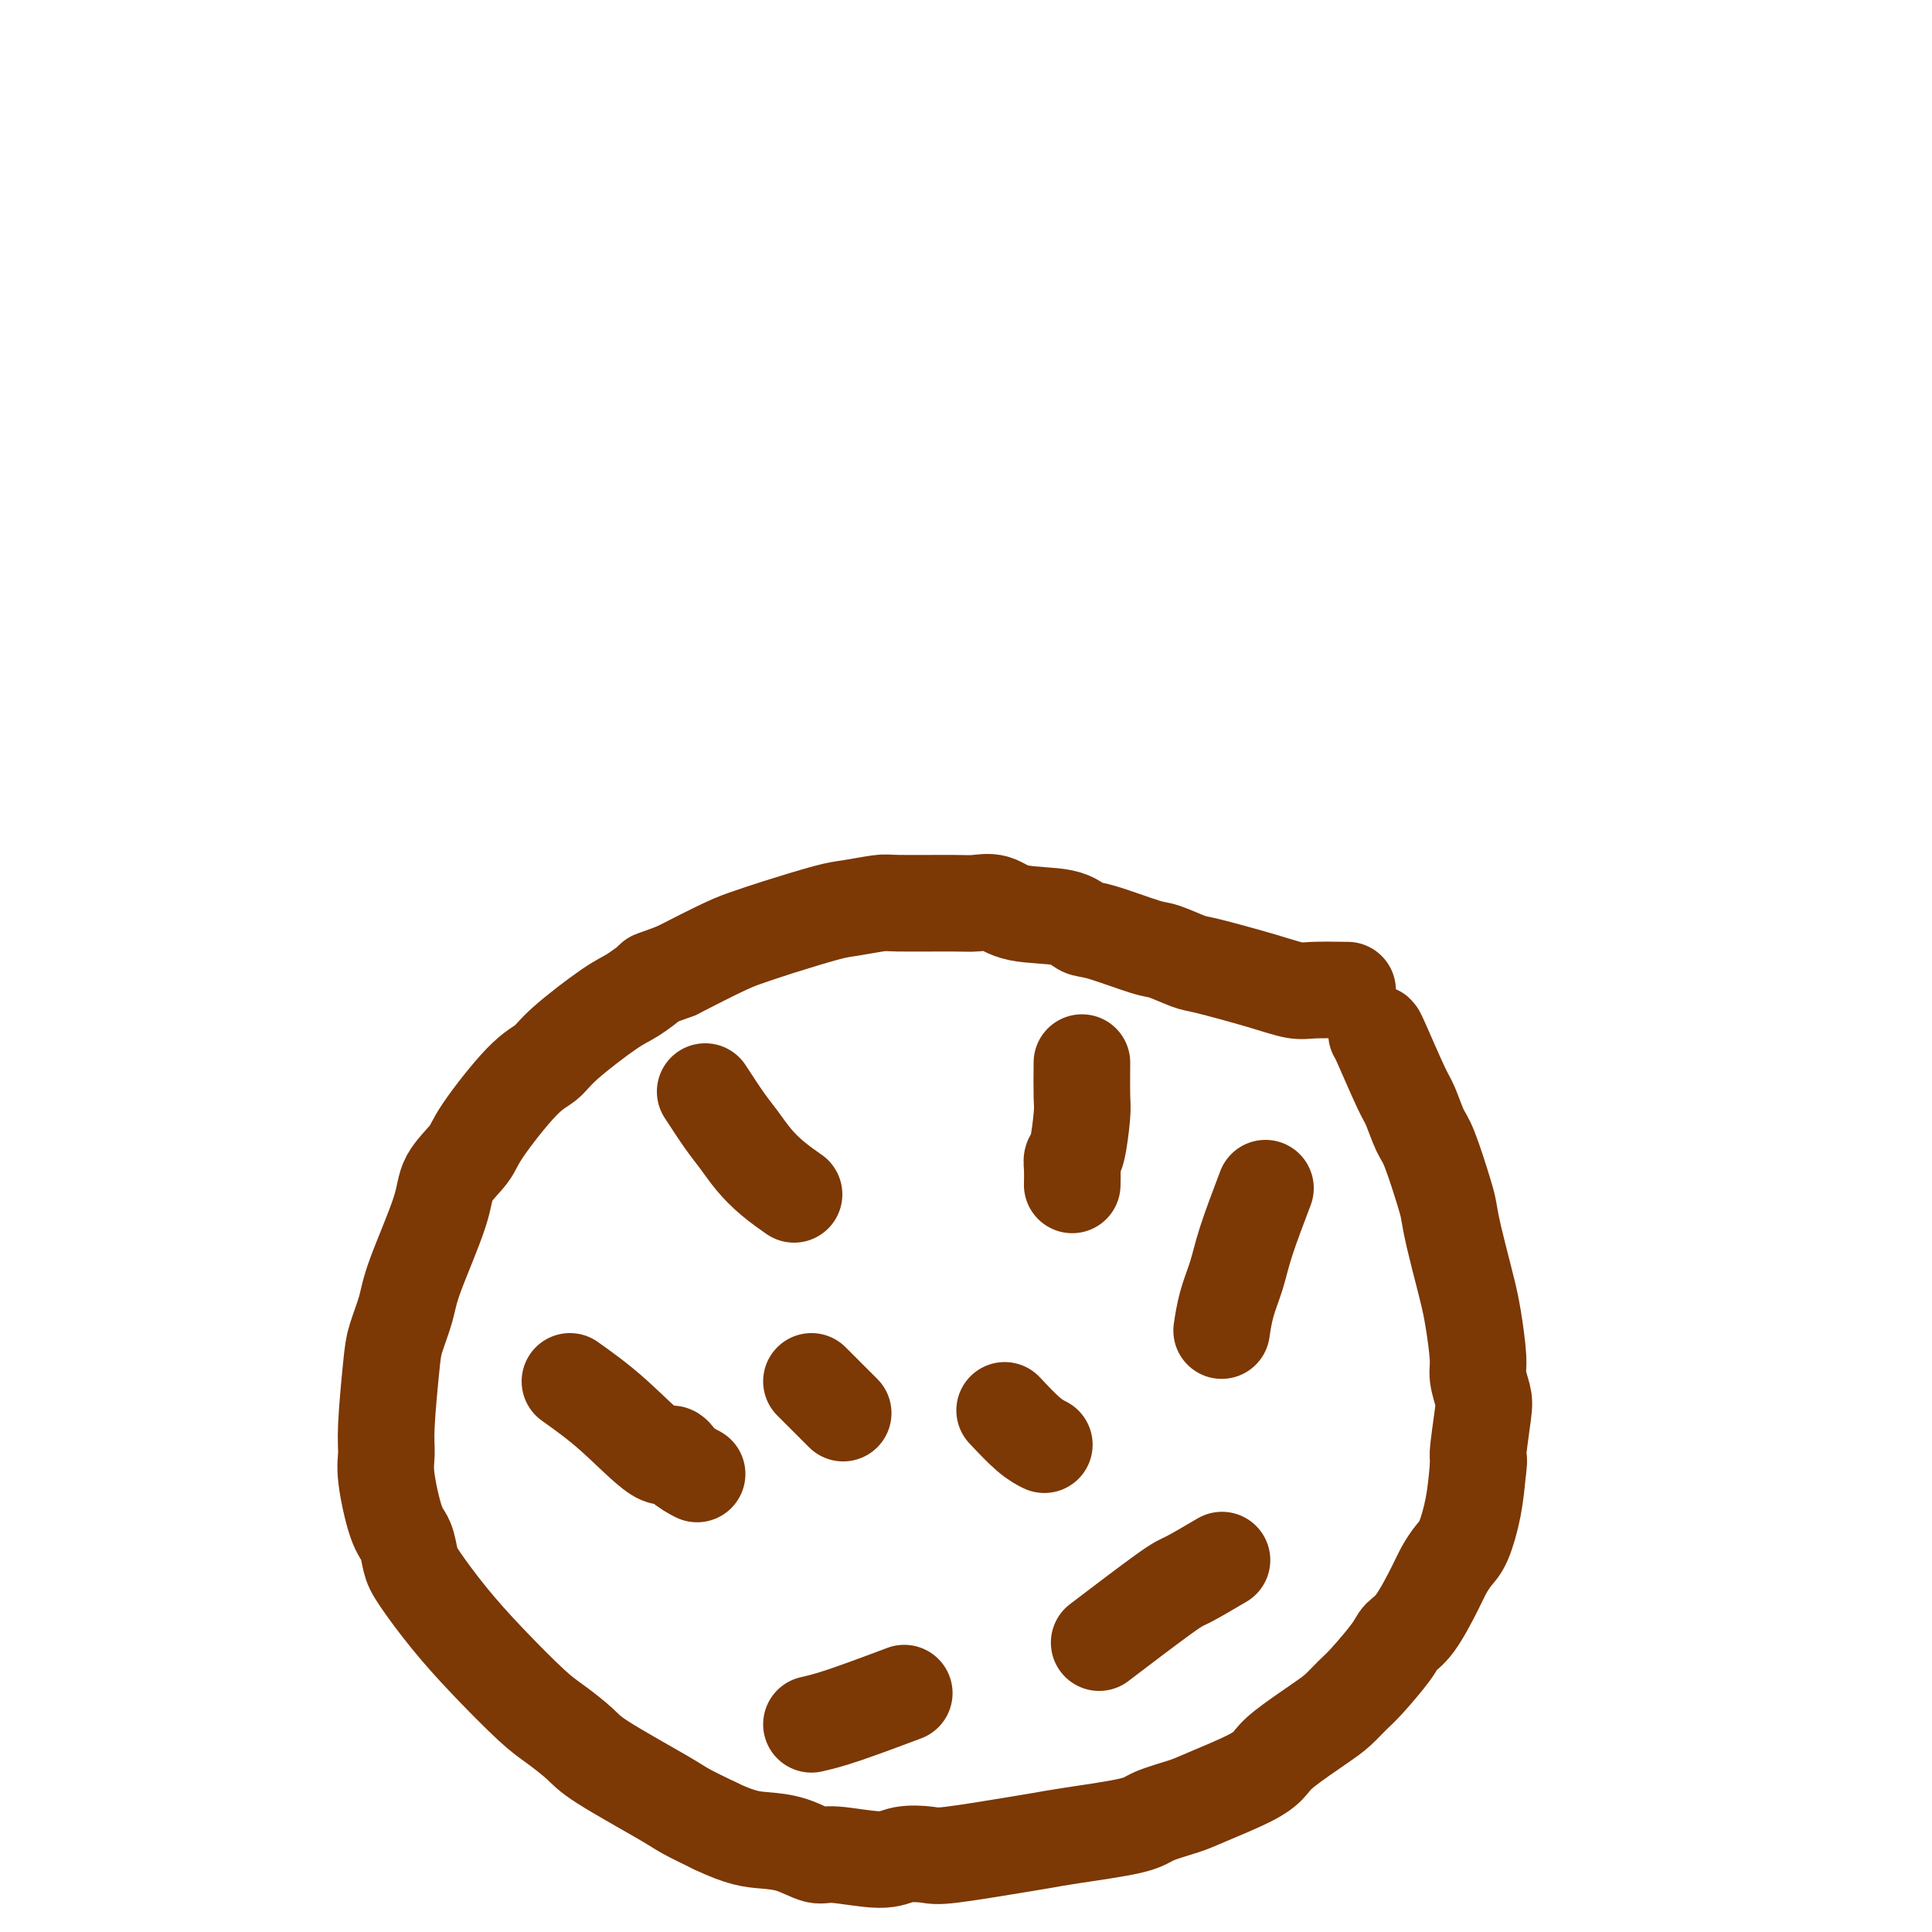 <svg viewBox='0 0 400 400' version='1.1' xmlns='http://www.w3.org/2000/svg' xmlns:xlink='http://www.w3.org/1999/xlink'><g fill='none' stroke='#7C3805' stroke-width='20' stroke-linecap='round' stroke-linejoin='round'><path d='M279,205c-2.635,-0.037 -5.269,-0.075 -7,0c-1.731,0.075 -2.558,0.261 -4,0c-1.442,-0.261 -3.500,-0.971 -7,-2c-3.500,-1.029 -8.443,-2.378 -11,-3c-2.557,-0.622 -2.729,-0.519 -4,-1c-1.271,-0.481 -3.640,-1.548 -5,-2c-1.360,-0.452 -1.711,-0.291 -4,-1c-2.289,-0.709 -6.516,-2.289 -9,-3c-2.484,-0.711 -3.225,-0.555 -4,-1c-0.775,-0.445 -1.586,-1.492 -4,-2c-2.414,-0.508 -6.433,-0.475 -9,-1c-2.567,-0.525 -3.681,-1.606 -5,-2c-1.319,-0.394 -2.843,-0.102 -4,0c-1.157,0.102 -1.949,0.015 -5,0c-3.051,-0.015 -8.363,0.044 -11,0c-2.637,-0.044 -2.599,-0.191 -4,0c-1.401,0.191 -4.239,0.720 -6,1c-1.761,0.280 -2.444,0.310 -5,1c-2.556,0.690 -6.984,2.041 -10,3c-3.016,0.959 -4.620,1.528 -6,2c-1.380,0.472 -2.537,0.849 -5,2c-2.463,1.151 -6.231,3.075 -10,5'/><path d='M140,201c-5.731,2.150 -4.559,1.524 -5,2c-0.441,0.476 -2.494,2.053 -4,3c-1.506,0.947 -2.467,1.265 -5,3c-2.533,1.735 -6.640,4.889 -9,7c-2.360,2.111 -2.972,3.179 -4,4c-1.028,0.821 -2.471,1.394 -5,4c-2.529,2.606 -6.145,7.246 -8,10c-1.855,2.754 -1.949,3.624 -3,5c-1.051,1.376 -3.059,3.260 -4,5c-0.941,1.740 -0.815,3.336 -2,7c-1.185,3.664 -3.680,9.396 -5,13c-1.320,3.604 -1.463,5.079 -2,7c-0.537,1.921 -1.466,4.287 -2,6c-0.534,1.713 -0.673,2.773 -1,6c-0.327,3.227 -0.841,8.620 -1,12c-0.159,3.380 0.037,4.747 0,6c-0.037,1.253 -0.308,2.393 0,5c0.308,2.607 1.195,6.679 2,9c0.805,2.321 1.526,2.889 2,4c0.474,1.111 0.699,2.766 1,4c0.301,1.234 0.676,2.048 2,4c1.324,1.952 3.597,5.044 6,8c2.403,2.956 4.935,5.778 8,9c3.065,3.222 6.663,6.845 9,9c2.337,2.155 3.414,2.842 5,4c1.586,1.158 3.682,2.788 5,4c1.318,1.212 1.858,2.005 5,4c3.142,1.995 8.884,5.191 12,7c3.116,1.809 3.604,2.231 5,3c1.396,0.769 3.698,1.884 6,3'/><path d='M148,378c5.532,2.664 7.863,2.824 10,3c2.137,0.176 4.082,0.369 6,1c1.918,0.631 3.809,1.699 5,2c1.191,0.301 1.681,-0.166 4,0c2.319,0.166 6.465,0.966 9,1c2.535,0.034 3.458,-0.698 5,-1c1.542,-0.302 3.703,-0.174 5,0c1.297,0.174 1.730,0.395 5,0c3.270,-0.395 9.376,-1.404 13,-2c3.624,-0.596 4.767,-0.779 6,-1c1.233,-0.221 2.558,-0.480 6,-1c3.442,-0.520 9.001,-1.301 12,-2c2.999,-0.699 3.437,-1.317 5,-2c1.563,-0.683 4.252,-1.430 6,-2c1.748,-0.570 2.554,-0.964 5,-2c2.446,-1.036 6.531,-2.713 9,-4c2.469,-1.287 3.322,-2.183 4,-3c0.678,-0.817 1.179,-1.556 3,-3c1.821,-1.444 4.960,-3.594 7,-5c2.040,-1.406 2.979,-2.068 4,-3c1.021,-0.932 2.124,-2.136 3,-3c0.876,-0.864 1.527,-1.389 3,-3c1.473,-1.611 3.770,-4.307 5,-6c1.230,-1.693 1.393,-2.383 2,-3c0.607,-0.617 1.657,-1.162 3,-3c1.343,-1.838 2.979,-4.968 4,-7c1.021,-2.032 1.425,-2.967 2,-4c0.575,-1.033 1.319,-2.163 2,-3c0.681,-0.837 1.299,-1.379 2,-3c0.701,-1.621 1.486,-4.320 2,-7c0.514,-2.680 0.757,-5.340 1,-8'/><path d='M306,304c0.408,-2.565 -0.072,-1.476 0,-3c0.072,-1.524 0.696,-5.660 1,-8c0.304,-2.340 0.288,-2.885 0,-4c-0.288,-1.115 -0.850,-2.801 -1,-4c-0.150,-1.199 0.111,-1.912 0,-4c-0.111,-2.088 -0.593,-5.550 -1,-8c-0.407,-2.450 -0.737,-3.889 -1,-5c-0.263,-1.111 -0.458,-1.894 -1,-4c-0.542,-2.106 -1.429,-5.534 -2,-8c-0.571,-2.466 -0.825,-3.970 -1,-5c-0.175,-1.030 -0.271,-1.585 -1,-4c-0.729,-2.415 -2.090,-6.689 -3,-9c-0.910,-2.311 -1.368,-2.658 -2,-4c-0.632,-1.342 -1.437,-3.680 -2,-5c-0.563,-1.320 -0.883,-1.622 -2,-4c-1.117,-2.378 -3.032,-6.833 -4,-9c-0.968,-2.167 -0.991,-2.048 -1,-2c-0.009,0.048 -0.005,0.024 0,0'/><path d='M146,226c1.418,2.178 2.836,4.356 4,6c1.164,1.644 2.074,2.753 3,4c0.926,1.247 1.867,2.633 3,4c1.133,1.367 2.459,2.714 4,4c1.541,1.286 3.297,2.510 4,3c0.703,0.490 0.351,0.245 0,0'/><path d='M118,286c2.866,2.041 5.732,4.081 9,7c3.268,2.919 6.939,6.716 9,8c2.061,1.284 2.511,0.056 3,0c0.489,-0.056 1.016,1.062 2,2c0.984,0.938 2.424,1.697 3,2c0.576,0.303 0.288,0.152 0,0'/><path d='M168,357c1.733,-0.400 3.467,-0.800 7,-2c3.533,-1.200 8.867,-3.200 11,-4c2.133,-0.800 1.067,-0.400 0,0'/><path d='M224,220c-0.022,2.704 -0.044,5.409 0,7c0.044,1.591 0.156,2.070 0,4c-0.156,1.930 -0.578,5.313 -1,7c-0.422,1.687 -0.845,1.679 -1,2c-0.155,0.321 -0.042,0.971 0,2c0.042,1.029 0.012,2.437 0,3c-0.012,0.563 -0.006,0.282 0,0'/><path d='M262,246c-1.517,3.998 -3.033,7.997 -4,11c-0.967,3.003 -1.383,5.011 -2,7c-0.617,1.989 -1.435,3.959 -2,6c-0.565,2.041 -0.876,4.155 -1,5c-0.124,0.845 -0.062,0.423 0,0'/><path d='M253,323c-2.750,1.619 -5.500,3.238 -7,4c-1.500,0.762 -1.750,0.667 -5,3c-3.250,2.333 -9.500,7.095 -12,9c-2.500,1.905 -1.250,0.952 0,0'/><path d='M208,292c1.778,1.889 3.556,3.778 5,5c1.444,1.222 2.556,1.778 3,2c0.444,0.222 0.222,0.111 0,0'/><path d='M168,286c2.500,2.500 5.000,5.000 6,6c1.000,1.000 0.500,0.500 0,0'/></g>
</svg>